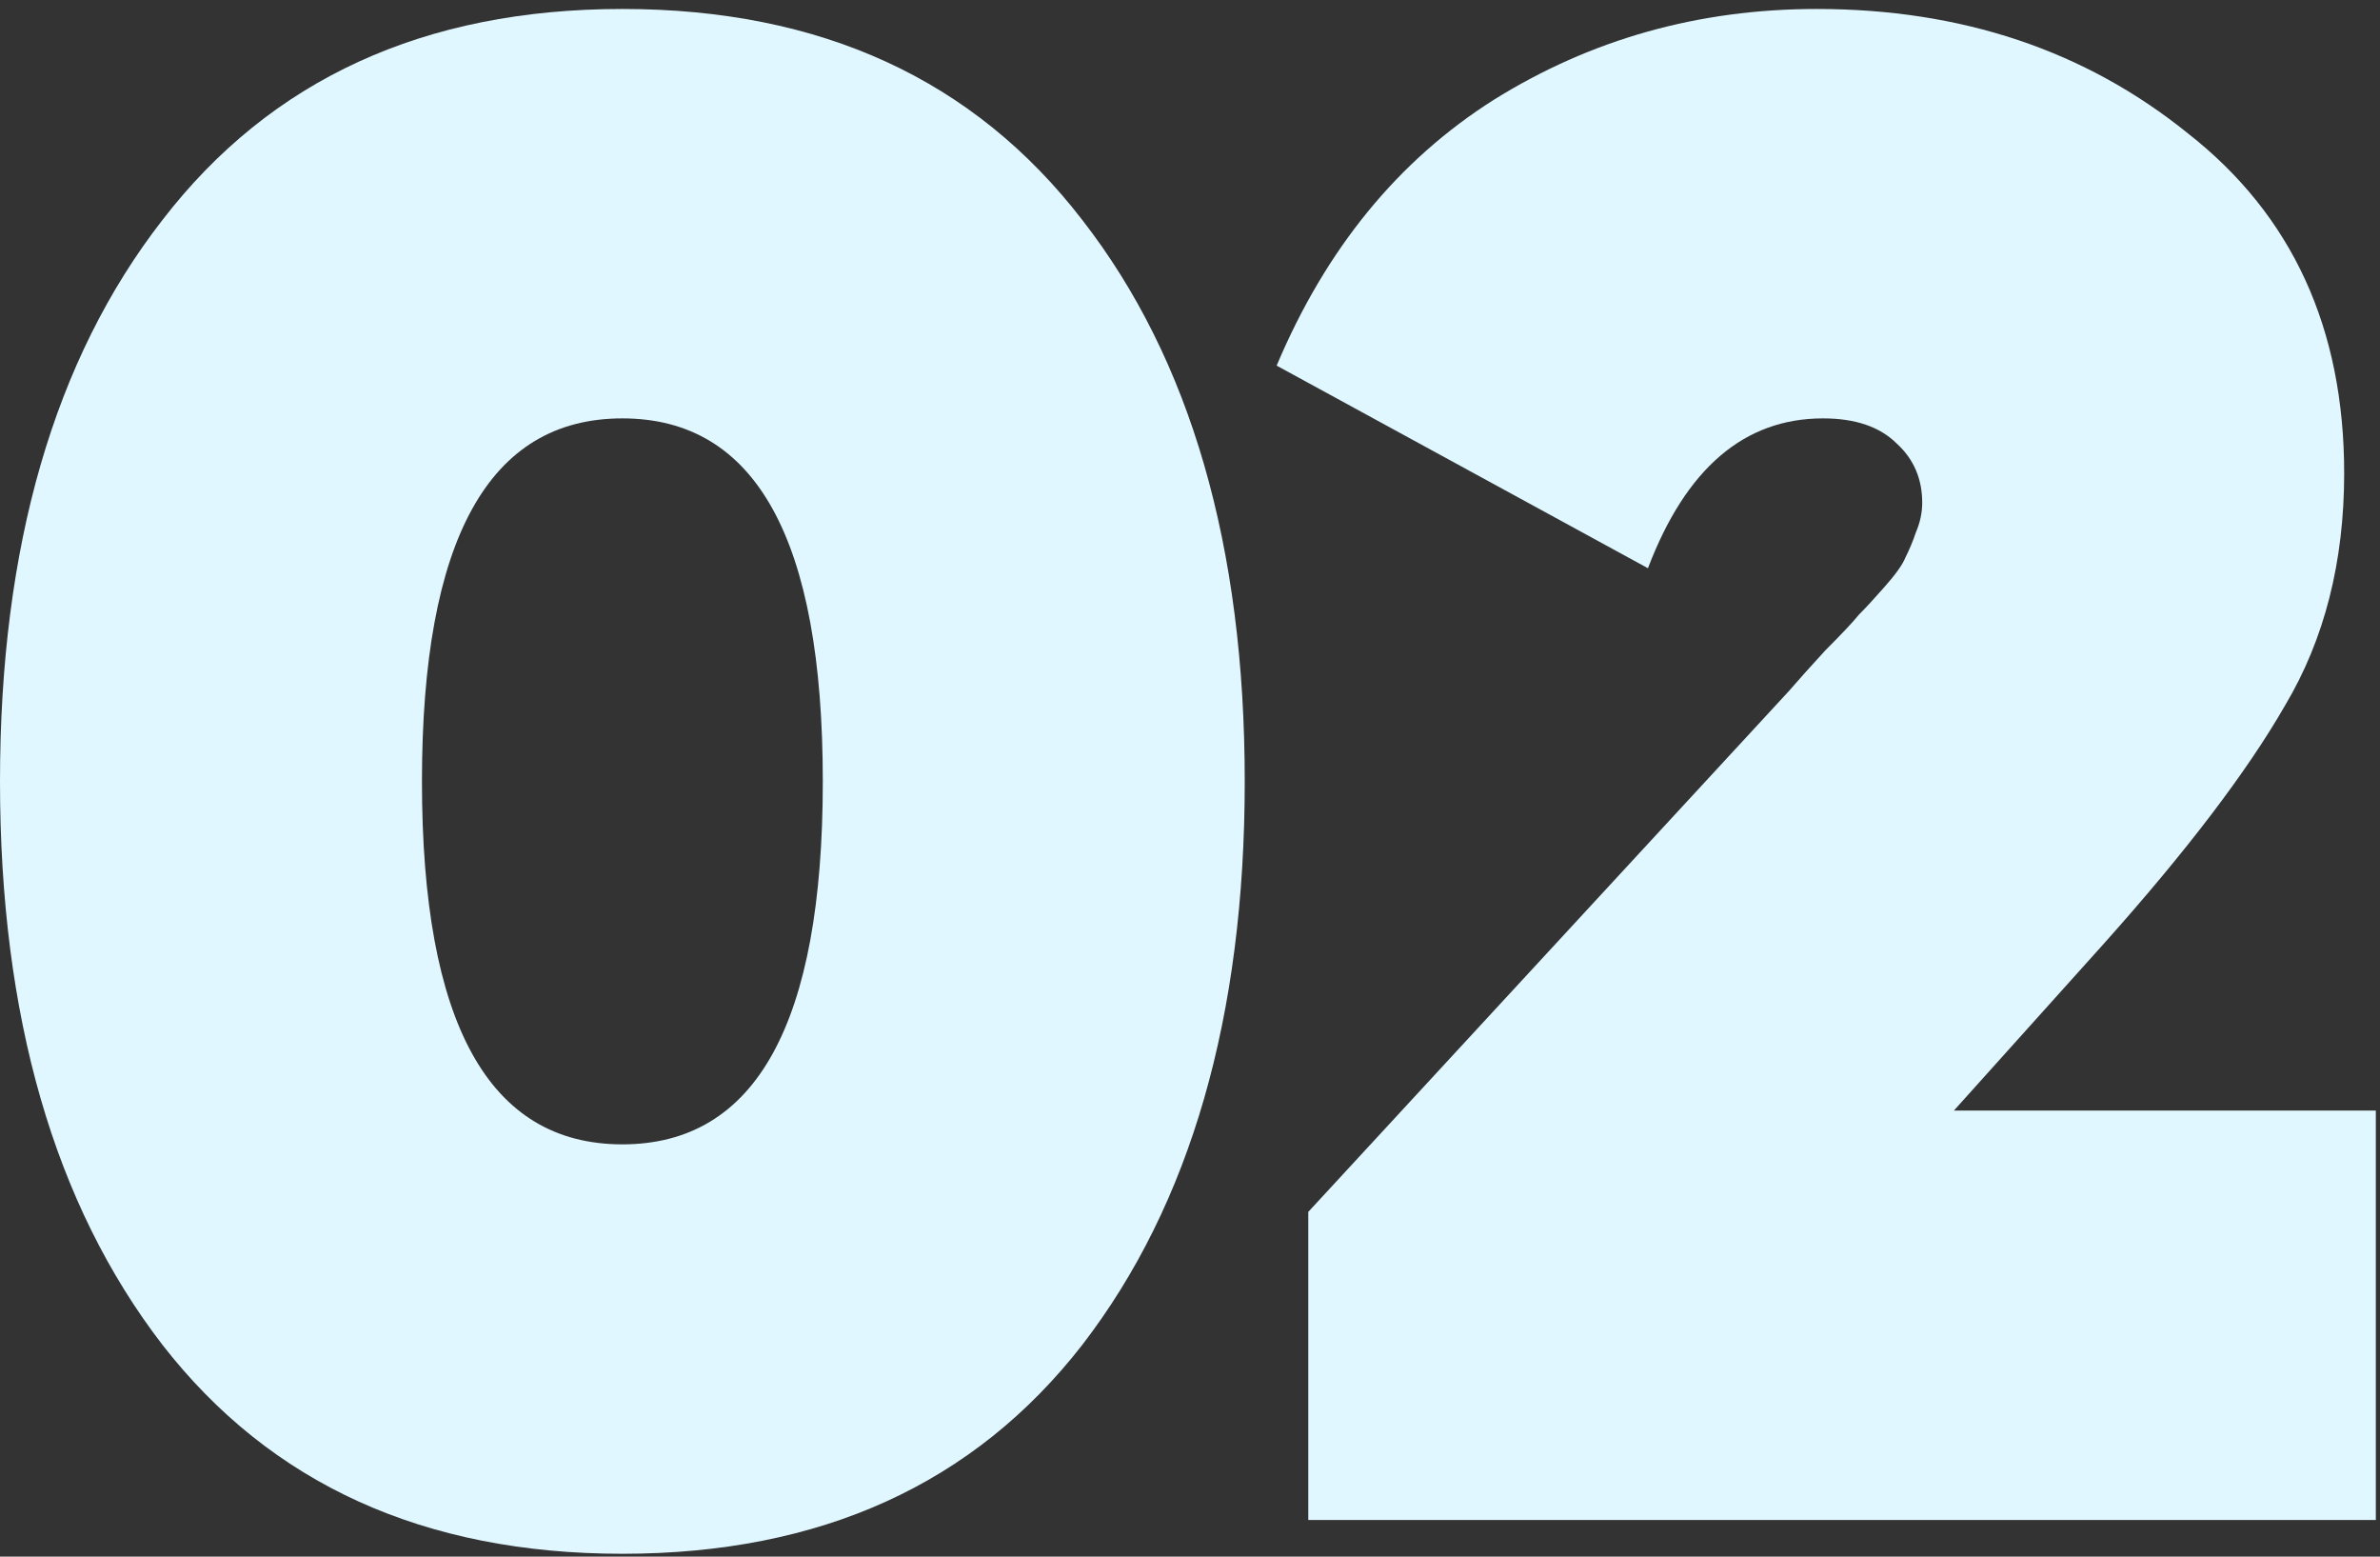 <?xml version="1.0" encoding="UTF-8"?> <svg xmlns="http://www.w3.org/2000/svg" width="130" height="85" viewBox="0 0 130 85" fill="none"><rect x="0" y="0" width="130" height="85" fill="#333333" stroke="none"/> <path d="M59.117 73.435C53.202 81.041 44.828 84.844 33.995 84.844C23.163 84.844 14.789 81.041 8.873 73.435C2.958 65.753 0 55.496 0 42.667C0 29.837 2.958 19.619 8.873 12.013C14.789 4.331 23.163 0.49 33.995 0.49C44.828 0.49 53.202 4.331 59.117 12.013C65.033 19.619 67.99 29.837 67.99 42.667C67.99 55.496 65.033 65.753 59.117 73.435ZM23.048 42.667C23.048 55.881 26.697 62.488 33.995 62.488C41.294 62.488 44.943 55.881 44.943 42.667C44.943 29.453 41.294 22.846 33.995 22.846C26.697 22.846 23.048 29.453 23.048 42.667Z" fill="#E0F7FF"></path> <path d="M71.461 83V66.175L97.735 37.711C98.196 37.174 98.849 36.444 99.695 35.522C100.616 34.6 101.231 33.947 101.538 33.563C101.922 33.179 102.383 32.679 102.921 32.065C103.536 31.373 103.92 30.835 104.074 30.451C104.304 29.991 104.496 29.529 104.65 29.069C104.88 28.531 104.995 27.993 104.995 27.455C104.995 26.149 104.534 25.074 103.613 24.229C102.691 23.307 101.346 22.846 99.579 22.846C95.277 22.846 92.089 25.573 90.014 31.028L69.733 19.965C72.421 13.588 76.378 8.748 81.602 5.445C86.903 2.141 92.78 0.49 99.234 0.49C107.147 0.49 113.907 2.756 119.515 7.289C125.201 11.744 128.043 17.929 128.043 25.842C128.043 30.682 126.967 34.907 124.816 38.518C122.742 42.129 119.439 46.469 114.906 51.54L106.724 60.644H129.772V83H71.461Z" fill="#E0F7FF"></path> </svg> 